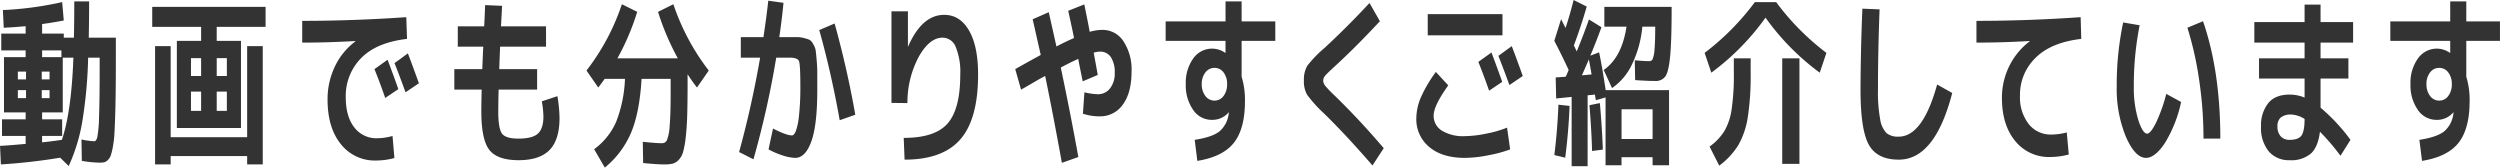 <svg xmlns="http://www.w3.org/2000/svg" width="690.441" height="46.28" viewBox="0 0 690.441 46.28">
  <defs>
    <style>
      .cls-1 {
        fill: #333;
        fill-rule: evenodd;
      }
    </style>
  </defs>
  <path id="howtouse_video_title.svg" class="cls-1" d="M459.6,3194.66h5.332v1.86H459.6v-1.86Zm-0.1,5.86h2.154v2.15h-2.154v-2.15Zm0,5.13h2.154v2.2h-2.154v-2.2Zm0.1,12.65h5.537v-4.59H459.6v-1.91H465.3v-15.13h2.939q-0.546,14.985-3.178,22.7-2.94.435-5.469,0.69v-1.76Zm-4.443-12.65v2.2H452.9v-2.2h2.256Zm-2.256-5.13h2.256v2.15H452.9v-2.15Zm-3.9-12.11c2-.09,4.022-0.24,6.05-0.43v2.05h-6.733v4.63h6.733v1.86h-5.981v15.28h5.981v1.91h-6.528v4.59h6.528v2.19q-4.921.45-7.075,0.54l0.239,5.13a160.689,160.689,0,0,0,16.372-1.86l2.359,2.3a49.525,49.525,0,0,0,3.691-11.92,126.951,126.951,0,0,0,1.675-18.01h3.179v2.93q0,8.985-.171,13.45a34.246,34.246,0,0,1-.479,5.59c-0.2.75-.49,1.12-0.854,1.12a20.983,20.983,0,0,1-3.521-.49l0.1,5.91a32.738,32.738,0,0,0,4.819.49,6.659,6.659,0,0,0,1.316-.1,2.184,2.184,0,0,0,1.042-.61,3.16,3.16,0,0,0,.821-1.29,18.26,18.26,0,0,0,.581-2.39,28.8,28.8,0,0,0,.427-3.67c0.08-1.36.154-3.18,0.222-5.44s0.114-4.71.137-7.35,0.034-5.86.034-9.67v-4h-7.485c0.068-3.03.1-6.36,0.1-10.01h-4.1c0,3.68-.034,7.01-0.1,10.01h-2.8v-1.12H459.6v-2.64q2.9-.39,5.981-0.98l-0.444-5.08a94.067,94.067,0,0,1-16.372,2.2Zm58.82,8.4h2.8v4.93h-2.8v-4.93Zm2.8,9.23v5.32h-2.8v-5.32h2.8Zm-7.11,0v5.32h-2.8v-5.32h2.8Zm-2.8-9.23h2.8v4.93h-2.8v-4.93Zm13.808,19.29v-24.07h-6.7v-3.86h13.5v-5.52H490.012v5.52h13.5v3.86h-6.7v24.07h17.7Zm-23.72-22.61v32.67h4.306v-2.3h21.123v2.3h4.307v-32.67h-4.307v25.15H495.105v-25.15H490.8Zm64.211,3.76-3.623,2.59q1.607,4.005,2.973,7.96l3.624-2.44c-0.912-2.57-1.9-5.28-2.974-8.11h0Zm5.605-1.76-3.691,2.69q1.469,3.705,3.042,8.06l3.691-2.49q-1.778-4.98-3.042-8.26h0Zm-29.189-2.97q7.041,0,14.7-.44v0.09a18.721,18.721,0,0,0-5.691,6.99,20.83,20.83,0,0,0-2,9.08c0,5.17,1.218,9.28,3.657,12.3a11.9,11.9,0,0,0,9.775,4.54,19.792,19.792,0,0,0,5.025-.68l-0.513-6.1a15.9,15.9,0,0,1-4.272.63,7.594,7.594,0,0,1-6.289-3q-2.36-3-2.359-8.33a14.861,14.861,0,0,1,4.238-10.79q4.239-4.335,12.681-5.32l-0.2-6q-14.6,1.02-28.745,1.02v6.01Zm50.407-7.5q-0.086,2.025-.154,3H574.4v5.62h7.041q-0.1,1.515-.274,6.2h-7.724v5.66H581q-0.1,3.48-.1,6.01,0,7.77,2.2,10.62t8.083,2.86c3.9,0,6.756-.95,8.579-2.83s2.735-4.82,2.735-8.79a39.3,39.3,0,0,0-.582-6.06l-4.306,1.42a28.071,28.071,0,0,1,.444,4.15q0,3.315-1.487,4.73t-5.383,1.42c-2.37,0-3.9-.46-4.58-1.39s-1.025-2.97-1.025-6.13q0.033-3.705.1-6.01h10.63v-5.66H585.849q0.171-4.68.239-6.2h12.681v-5.62H586.328c0.09-1.59.193-3.48,0.307-5.66l-4.682-.2C581.93,3182.72,581.89,3183.67,581.833,3185.02Zm49.609,41.14a9.55,9.55,0,0,0,2.324-.22,3.659,3.659,0,0,0,1.658-1.05,5.245,5.245,0,0,0,1.213-2.22,25.861,25.861,0,0,0,.718-4.05q0.307-2.67.41-6.18c0.068-2.35.1-5.32,0.1-8.94v-2.24q1.436,2.19,2.6,3.66l3.247-4.69a62.494,62.494,0,0,1-9.775-18.31l-4.239,2.1a70.819,70.819,0,0,0,5.469,12.84H618.488a67.778,67.778,0,0,0,5.468-12.84l-4.238-2.1a61.926,61.926,0,0,1-9.775,18.31l3.247,4.69c0.615-.78,1.218-1.6,1.811-2.44v0.05h5.571a36.287,36.287,0,0,1-2.46,11.93,18.713,18.713,0,0,1-6.05,7.5l2.939,5.08a25.1,25.1,0,0,0,7.246-9.62q2.36-5.565,2.906-14.89h8.032v4c0,3.97-.092,6.97-0.274,8.98a12.758,12.758,0,0,1-.735,3.91,1.476,1.476,0,0,1-1.384.88q-1.676,0-5.3-.39l0.1,5.86q3.793,0.39,5.845.39h0Zm32.657-2.49a12.216,12.216,0,0,0,3.5.68q2.8,0,4.443-4.54t1.641-14.16v-4.78q0-1.62-.171-3.54t-0.274-2.67a4.935,4.935,0,0,0-.649-1.68,3.2,3.2,0,0,0-.94-1.17,6.929,6.929,0,0,0-1.487-.51,7.562,7.562,0,0,0-1.982-.3h-4.99c0.478-3.19.865-6.34,1.162-9.47l-4.2-.59c-0.342,3.06-.787,6.42-1.333,10.06h-6.255v5.67H657.9q-2.325,13.425-5.811,26.07l3.965,2a254.128,254.128,0,0,0,6.289-28.07H666c1.527,0,2.41.33,2.649,1s0.359,3,.359,7a71.189,71.189,0,0,1-.359,7.82,18.711,18.711,0,0,1-.871,4.42c-0.342.83-.707,1.24-1.094,1.24q-1.5,0-5.23-1.9l-1.23,5.76A21.4,21.4,0,0,0,664.1,3223.67Zm15.774-9.72,4.307-1.51q-2.223-12.645-5.708-25.2l-4.238,1.81q3.349,11.97,5.639,24.9h0Zm14.294-4.78,4.409,0.05a26.9,26.9,0,0,1,3.145-12.82q2.973-5.25,6.562-5.25a3.927,3.927,0,0,1,3.64,2.59,18.11,18.11,0,0,1,1.248,7.61q0,9.525-3.5,13.51t-12.117,3.97l0.239,6.01q10.562,0,15.432-5.64t4.871-17.85q0-7.86-2.512-12.18t-6.853-4.32q-6.153,0-9.981,8.79h-0.034v-9.77h-4.546v25.3Zm50.419-17.92q-2.461,1.065-4.854,2.34-1.777-7.95-2.119-9.47l-4.443,1.95,2.222,9.86q-3.077,1.665-7.041,3.91l1.606,5.66q0.888-.48,2.273-1.29c0.923-.54,1.737-1.01,2.444-1.42s1.355-.75,1.948-1.05q2.12,10.26,4.614,23.98l4.546-1.61q-2.221-12.255-4.853-24.71c1.822-.98,3.429-1.77,4.819-2.39q0.238,1.32.718,3.66c0.319,1.56.49,2.41,0.512,2.54l4.17-1.76c-0.114-.62-0.3-1.61-0.546-2.98s-0.445-2.42-.582-3.17a6.533,6.533,0,0,1,1.709-.29,3.475,3.475,0,0,1,3.042,1.53,7.584,7.584,0,0,1,1.06,4.33,6.617,6.617,0,0,1-1.3,4.29,4.125,4.125,0,0,1-3.384,1.61,17.349,17.349,0,0,1-3.691-.53l-0.41,5.91a14.349,14.349,0,0,0,4.58.73,7.6,7.6,0,0,0,6.46-3.27q2.393-3.27,2.392-9.09a14.166,14.166,0,0,0-2.238-8.37,6.853,6.853,0,0,0-5.828-3.15,12.942,12.942,0,0,0-3.486.54q-0.548-2.94-1.5-7.57l-4.444,1.76q1.128,5.07,1.607,7.52h0Zm25.3,0.78h16.543v3.32h-0.068a6.426,6.426,0,0,0-3.555-1.17,6.341,6.341,0,0,0-5.3,2.73,11.48,11.48,0,0,0-2.051,7.08,11.737,11.737,0,0,0,2.017,7.08,6.143,6.143,0,0,0,5.2,2.78,5.863,5.863,0,0,0,4.649-2.1l0.034,0.05a0.6,0.6,0,0,1-.017.13,0.467,0.467,0,0,0-.017.12,7.668,7.668,0,0,1-2.461,4.9c-1.3,1.1-3.612,1.9-6.939,2.42l0.718,5.81q7.041-1.125,10.1-5t3.059-11.5a21.818,21.818,0,0,0-.923-6.74v-9.91h9.3v-5.37h-9.3v-5.52h-4.443v5.52H769.89v5.37Zm13.5,7.47a3.018,3.018,0,0,1,2.512,1.27,5.141,5.141,0,0,1,.974,3.22,5.251,5.251,0,0,1-.974,3.25,3.011,3.011,0,0,1-2.512,1.29,3.057,3.057,0,0,1-2.529-1.29,5.19,5.19,0,0,1-.991-3.25,5.082,5.082,0,0,1,.991-3.22A3.064,3.064,0,0,1,783.391,3199.5Zm30.4-5.52a32.472,32.472,0,0,0-4.768,4.93,7.591,7.591,0,0,0-.94,4.1,7.489,7.489,0,0,0,.871,3.89,36.108,36.108,0,0,0,4.7,5.2q6.288,6.15,13.364,14.35l3.111-4.78q-6.87-8.055-13.741-14.7a28.723,28.723,0,0,1-2.443-2.56,2.355,2.355,0,0,1-.53-1.4,2.226,2.226,0,0,1,.615-1.44q0.615-.705,2.7-2.61,5.742-5.265,12.339-12.35l-2.871-5.03q-6.084,6.54-12.407,12.4h0Zm46.087,1.27-3.623,2.59q1.606,4.005,2.973,7.96l3.624-2.44c-0.912-2.57-1.9-5.28-2.974-8.11h0Zm5.605-1.76-3.691,2.69q1.468,3.705,3.042,8.06l3.691-2.5q-1.777-4.98-3.042-8.25h0Zm-2.563-2.98v-5.85H842.274v5.85h20.645ZM842.7,3221.35q3.57,3,9.826,3a33.964,33.964,0,0,0,6.443-.71,35.653,35.653,0,0,0,6.067-1.63l-0.854-6.01a30.035,30.035,0,0,1-5.76,1.66,30.627,30.627,0,0,1-5.9.69,11.229,11.229,0,0,1-6.374-1.54,4.777,4.777,0,0,1-2.239-4.13q0-2.73,4.033-8.35l-3.418-3.71a36.89,36.89,0,0,0-4.187,7.13,14.945,14.945,0,0,0-1.213,5.62A9.9,9.9,0,0,0,842.7,3221.35Zm42.162-19.8q0.238-.54,1.914-4.39c0.228,1.17.479,2.55,0.752,4.15Zm14.595-4.15,0.1,5.47q3.247,0.24,5.5.24a3.236,3.236,0,0,0,2.871-1.29q0.89-1.29,1.3-5.57t0.41-13.6H891.051v5.47h6.118q-1.266,8.445-6.289,11.96l2.29,4.99a16.261,16.261,0,0,0,5.52-6.55,30.329,30.329,0,0,0,2.854-10.4H905.1q0,4.245-.2,6.33a8.547,8.547,0,0,1-.512,2.63,1.009,1.009,0,0,1-.957.56q-1.266,0-3.965-.24h0Zm-3.657,21.73v-8.21h8.579v8.21H895.8Zm-14.6-19.05q-0.138.345-.41,0.96t-0.41.9l-2.769.2,0.137,5.81,4.272-.44v19.14h4.409v-19.58l2.017-.2c0.022,0.2.068,0.47,0.137,0.83s0.113,0.6.136,0.73l2.666-.78v18.75h4.41v-2.24h8.579v2.24h4.546v-20.75h-17.5q-0.924-6.2-1.812-10.45l-2.427.93q1.674-4.005,3.076-7.86l-3.452-2.15q-1.538,4.35-3.384,8.84c-0.068-.16-0.142-0.33-0.222-0.49s-0.176-.37-0.29-0.61-0.205-.43-0.274-0.56q2.017-5.37,3.555-10.74l-3.623-1.81q-1.095,4.35-2.222,7.71-0.171-.285-0.6-1.14c-0.285-.57-0.5-1-0.632-1.3l-1.88,6.01q2.289,4.395,3.965,8.05h0Zm-0.957,24.22q0.955-7.41,1.2-14.3l-3.076-.34q-0.274,7.125-1.128,13.91Zm9.57-15.08-2.871.58q0.581,7.275.718,12.65l2.973-.39q-0.2-5.865-.82-12.84h0Zm60.722-8.4,1.846-5.47a68.642,68.642,0,0,1-13.877-14.02h-5.879a69.857,69.857,0,0,1-13.877,14.02l1.846,5.47a67.719,67.719,0,0,0,14.97-15.19,67.7,67.7,0,0,0,14.971,15.19h0Zm-23.721.05a64.935,64.935,0,0,1-.615,10.13,16.669,16.669,0,0,1-2,5.95,15.467,15.467,0,0,1-4.085,4.28l2.666,5.27a20.625,20.625,0,0,0,5.264-5.66,22.391,22.391,0,0,0,2.615-7.67,75.128,75.128,0,0,0,.8-12.3v-4.01h-4.649v4.01Zm18.116,25.14v-29.15h-4.751v29.15h4.751ZM961.8,3205.5q0,11.085,2.29,15.21t8.238,4.13q10.014,0.045,14.8-18.41l-4.17-2.34q-3.966,14.4-10.63,14.4a5.009,5.009,0,0,1-3.333-.97,6.938,6.938,0,0,1-1.76-3.79,41.185,41.185,0,0,1-.615-8.23q0-10.44.444-22.16l-4.751-.2q-0.478,11.67-.513,22.36h0Zm32.014-12.98q7.041,0,14.7-.44v0.09a19.163,19.163,0,0,0-5.66,6.89,19.6,19.6,0,0,0-2,8.69q0,7.47,3.64,11.91a11.956,11.956,0,0,0,9.76,4.45,19.9,19.9,0,0,0,5.06-.69l-0.55-6.1a16.98,16.98,0,0,1-4.27.59,7.7,7.7,0,0,1-6.25-2.91,11.981,11.981,0,0,1-2.4-7.88,14.137,14.137,0,0,1,4.28-10.38q4.275-4.275,12.64-5.25l-0.17-6q-14.625,1.02-28.777,1.02v6.01Zm61.527,10.45a109.453,109.453,0,0,1,1.18,16.06h4.65q0-18.6-4.78-32.42l-4.31,1.8A91.93,91.93,0,0,1,1055.34,3202.97Zm-21-16.02a82.85,82.85,0,0,0-1.78,17.58,34.738,34.738,0,0,0,2.55,14.04q2.55,5.775,5.52,5.78c1.66,0,3.41-1.36,5.23-4.1a35.9,35.9,0,0,0,4.48-11.33l-4.1-2.24a43.894,43.894,0,0,1-2.91,8.13c-0.98,1.9-1.77,2.85-2.36,2.85q-1.23,0-2.46-3.78a30.58,30.58,0,0,1-1.23-9.35,84.325,84.325,0,0,1,1.61-16.8Zm36.22,5.57h13.88v4.34h-12.58v5.57h12.58v5.27a10.764,10.764,0,0,0-4.1-.83q-4.035,0-5.98,2.42a9.825,9.825,0,0,0-1.95,6.37,10.249,10.249,0,0,0,2.1,6.86,7.256,7.256,0,0,0,5.83,2.47,8.328,8.328,0,0,0,5.84-1.83c1.32-1.22,2.16-3.23,2.5-6.03a59.265,59.265,0,0,1,5.67,6.64l2.77-4.4a51.2,51.2,0,0,0-8.27-8.88v-8.06h7.69v-5.57h-7.69v-4.34h8.99v-5.67h-8.99v-4.83h-4.41v4.83h-13.88v5.67Zm13.02,25.66c-0.56.79-1.65,1.19-3.24,1.19a3.225,3.225,0,0,1-2.5-.97,3.962,3.962,0,0,1-.89-2.74,3.12,3.12,0,0,1,.91-2.46,4.384,4.384,0,0,1,2.96-.81,7.381,7.381,0,0,1,3.62,1.22C1084.44,3215.86,1084.15,3217.38,1083.58,3218.18Zm24.54-26.15h16.54v3.32h-0.07a6.411,6.411,0,0,0-3.55-1.17,6.341,6.341,0,0,0-5.3,2.73,11.46,11.46,0,0,0-2.05,7.08,11.769,11.769,0,0,0,2.01,7.08,6.157,6.157,0,0,0,5.2,2.78,5.869,5.869,0,0,0,4.65-2.1l0.03,0.05a0.318,0.318,0,0,1-.02.13,0.528,0.528,0,0,0-.01.12,7.653,7.653,0,0,1-2.46,4.9c-1.3,1.1-3.62,1.9-6.94,2.42l0.72,5.81q7.035-1.125,10.1-5,3.045-3.885,3.05-11.5a21.7,21.7,0,0,0-.92-6.74v-9.91h9.3v-5.37h-9.3v-5.52h-4.44v5.52h-16.54v5.37Zm13.5,7.47a3.023,3.023,0,0,1,2.51,1.27,5.139,5.139,0,0,1,.97,3.22,5.249,5.249,0,0,1-.97,3.25,3.017,3.017,0,0,1-2.51,1.29,3.052,3.052,0,0,1-2.53-1.29,5.2,5.2,0,0,1-.99-3.25,5.087,5.087,0,0,1,.99-3.22A3.059,3.059,0,0,1,1121.62,3199.5Z" transform="translate(-447.969 -3180.75)"/>
</svg>
